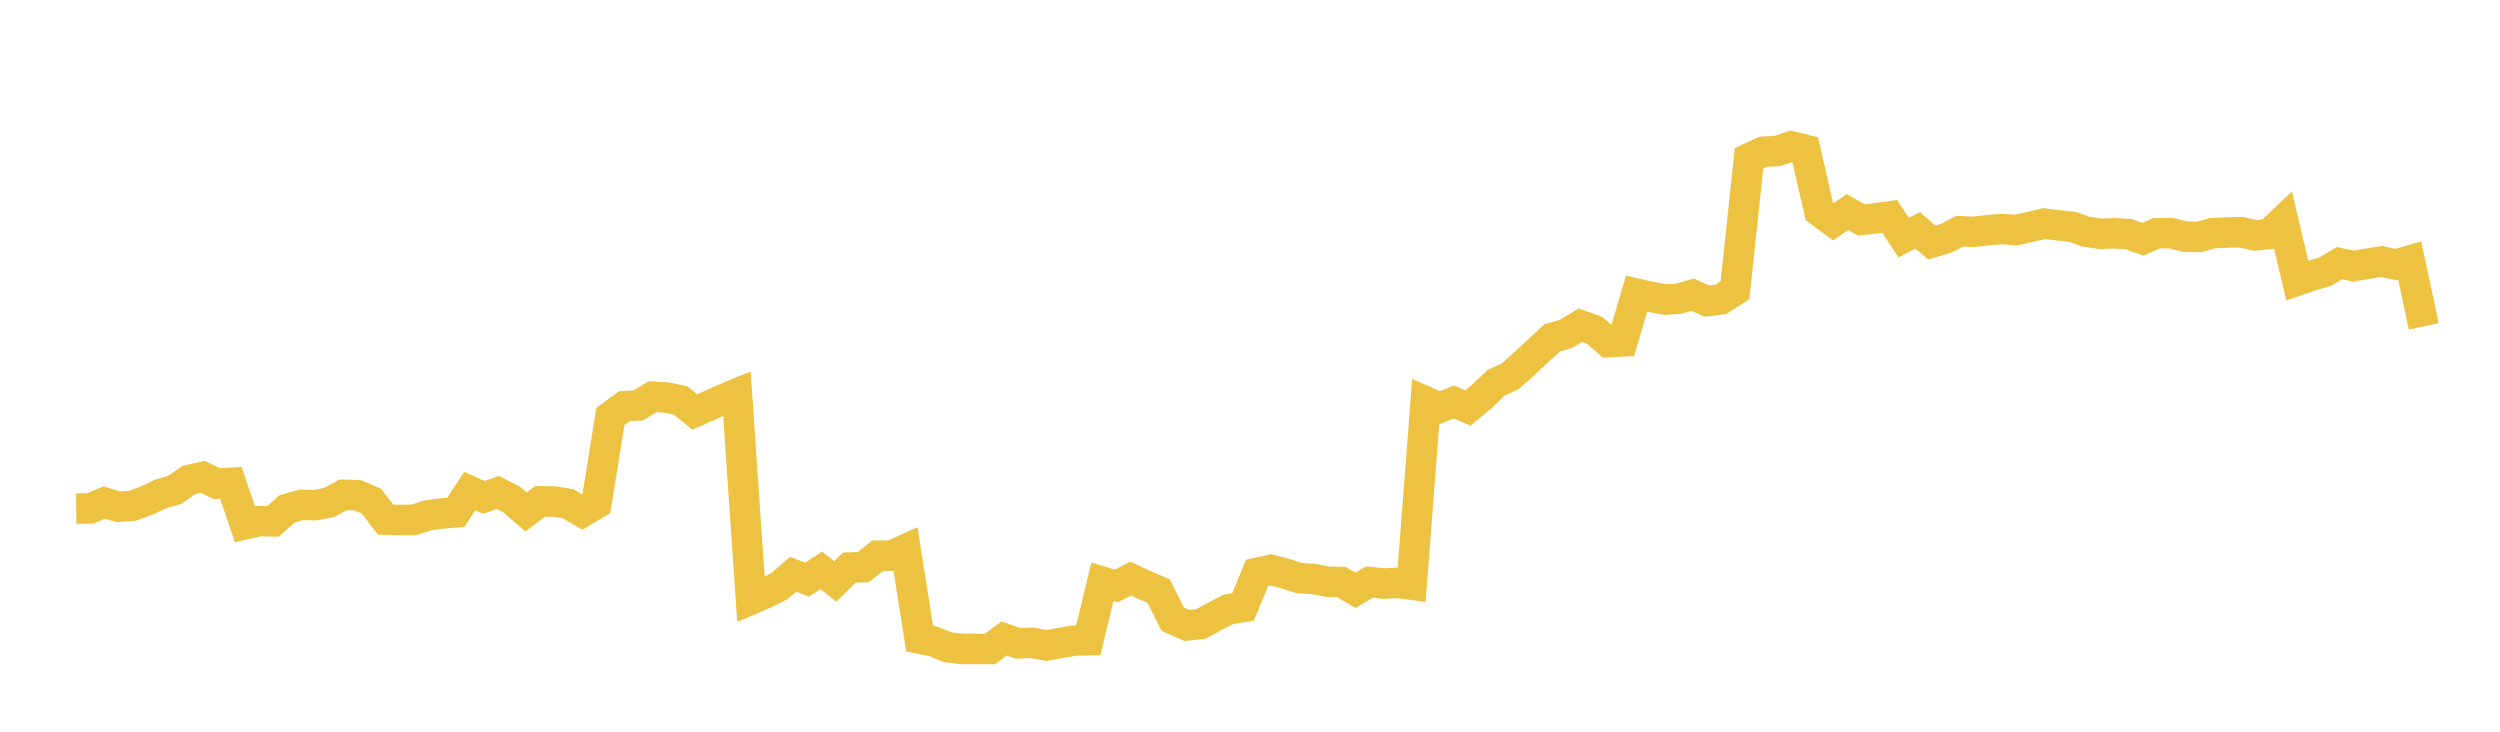<svg width="164" height="48" xmlns="http://www.w3.org/2000/svg" xmlns:xlink="http://www.w3.org/1999/xlink"><path fill="none" stroke="rgb(237,194,64)" stroke-width="2" d="M5,33.362L5.922,33.352L6.844,32.97L7.766,33.246L8.689,33.179L9.611,32.844L10.533,32.407L11.455,32.142L12.377,31.493L13.299,31.282L14.222,31.725L15.144,31.672L16.066,34.396L16.988,34.181L17.91,34.202L18.832,33.385L19.754,33.118L20.677,33.141L21.599,32.958L22.521,32.459L23.443,32.486L24.365,32.875L25.287,34.086L26.21,34.107L27.132,34.109L28.054,33.808L28.976,33.684L29.898,33.61L30.82,32.214L31.743,32.628L32.665,32.307L33.587,32.787L34.509,33.583L35.431,32.887L36.353,32.897L37.275,33.05L38.198,33.591L39.12,33.046L40.042,27.324L40.964,26.644L41.886,26.594L42.808,26.022L43.731,26.079L44.653,26.27L45.575,27.025L46.497,26.619L47.419,26.2L48.341,25.817L49.263,39.329L50.186,38.936L51.108,38.466L52.03,37.675L52.952,38.025L53.874,37.417L54.796,38.141L55.719,37.232L56.641,37.204L57.563,36.455L58.485,36.449L59.407,36.035L60.329,41.894L61.251,42.089L62.174,42.459L63.096,42.572L64.018,42.569L64.94,42.576L65.862,41.884L66.784,42.206L67.707,42.167L68.629,42.348L69.551,42.182L70.473,42.017L71.395,41.995L72.317,38.161L73.24,38.434L74.162,37.958L75.084,38.375L76.006,38.777L76.928,40.612L77.85,41.028L78.772,40.933L79.695,40.433L80.617,39.96L81.539,39.823L82.461,37.583L83.383,37.381L84.305,37.627L85.228,37.922L86.15,37.982L87.072,38.16L87.994,38.182L88.916,38.723L89.838,38.182L90.76,38.282L91.683,38.236L92.605,38.356L93.527,26.338L94.449,26.744L95.371,26.372L96.293,26.767L97.216,26.004L98.138,25.113L99.06,24.691L99.982,23.872L100.904,23.01L101.826,22.164L102.749,21.895L103.671,21.332L104.593,21.666L105.515,22.445L106.437,22.393L107.359,19.263L108.281,19.473L109.204,19.649L110.126,19.594L111.048,19.335L111.97,19.753L112.892,19.638L113.814,19.046L114.737,10.386L115.659,9.955L116.581,9.909L117.503,9.601L118.425,9.829L119.347,13.86L120.269,14.544L121.192,13.91L122.114,14.429L123.036,14.323L123.958,14.195L124.88,15.586L125.802,15.113L126.725,15.912L127.647,15.638L128.569,15.168L129.491,15.211L130.413,15.101L131.335,15.021L132.257,15.093L133.18,14.883L134.102,14.67L135.024,14.78L135.946,14.883L136.868,15.207L137.79,15.337L138.713,15.305L139.635,15.359L140.557,15.695L141.479,15.303L142.401,15.292L143.323,15.518L144.246,15.546L145.168,15.29L146.09,15.255L147.012,15.23L147.934,15.443L148.856,15.348L149.778,14.476L150.701,18.407L151.623,18.087L152.545,17.817L153.467,17.265L154.389,17.458L155.311,17.299L156.234,17.154L157.156,17.356L158.078,17.091L159,21.411"></path></svg>